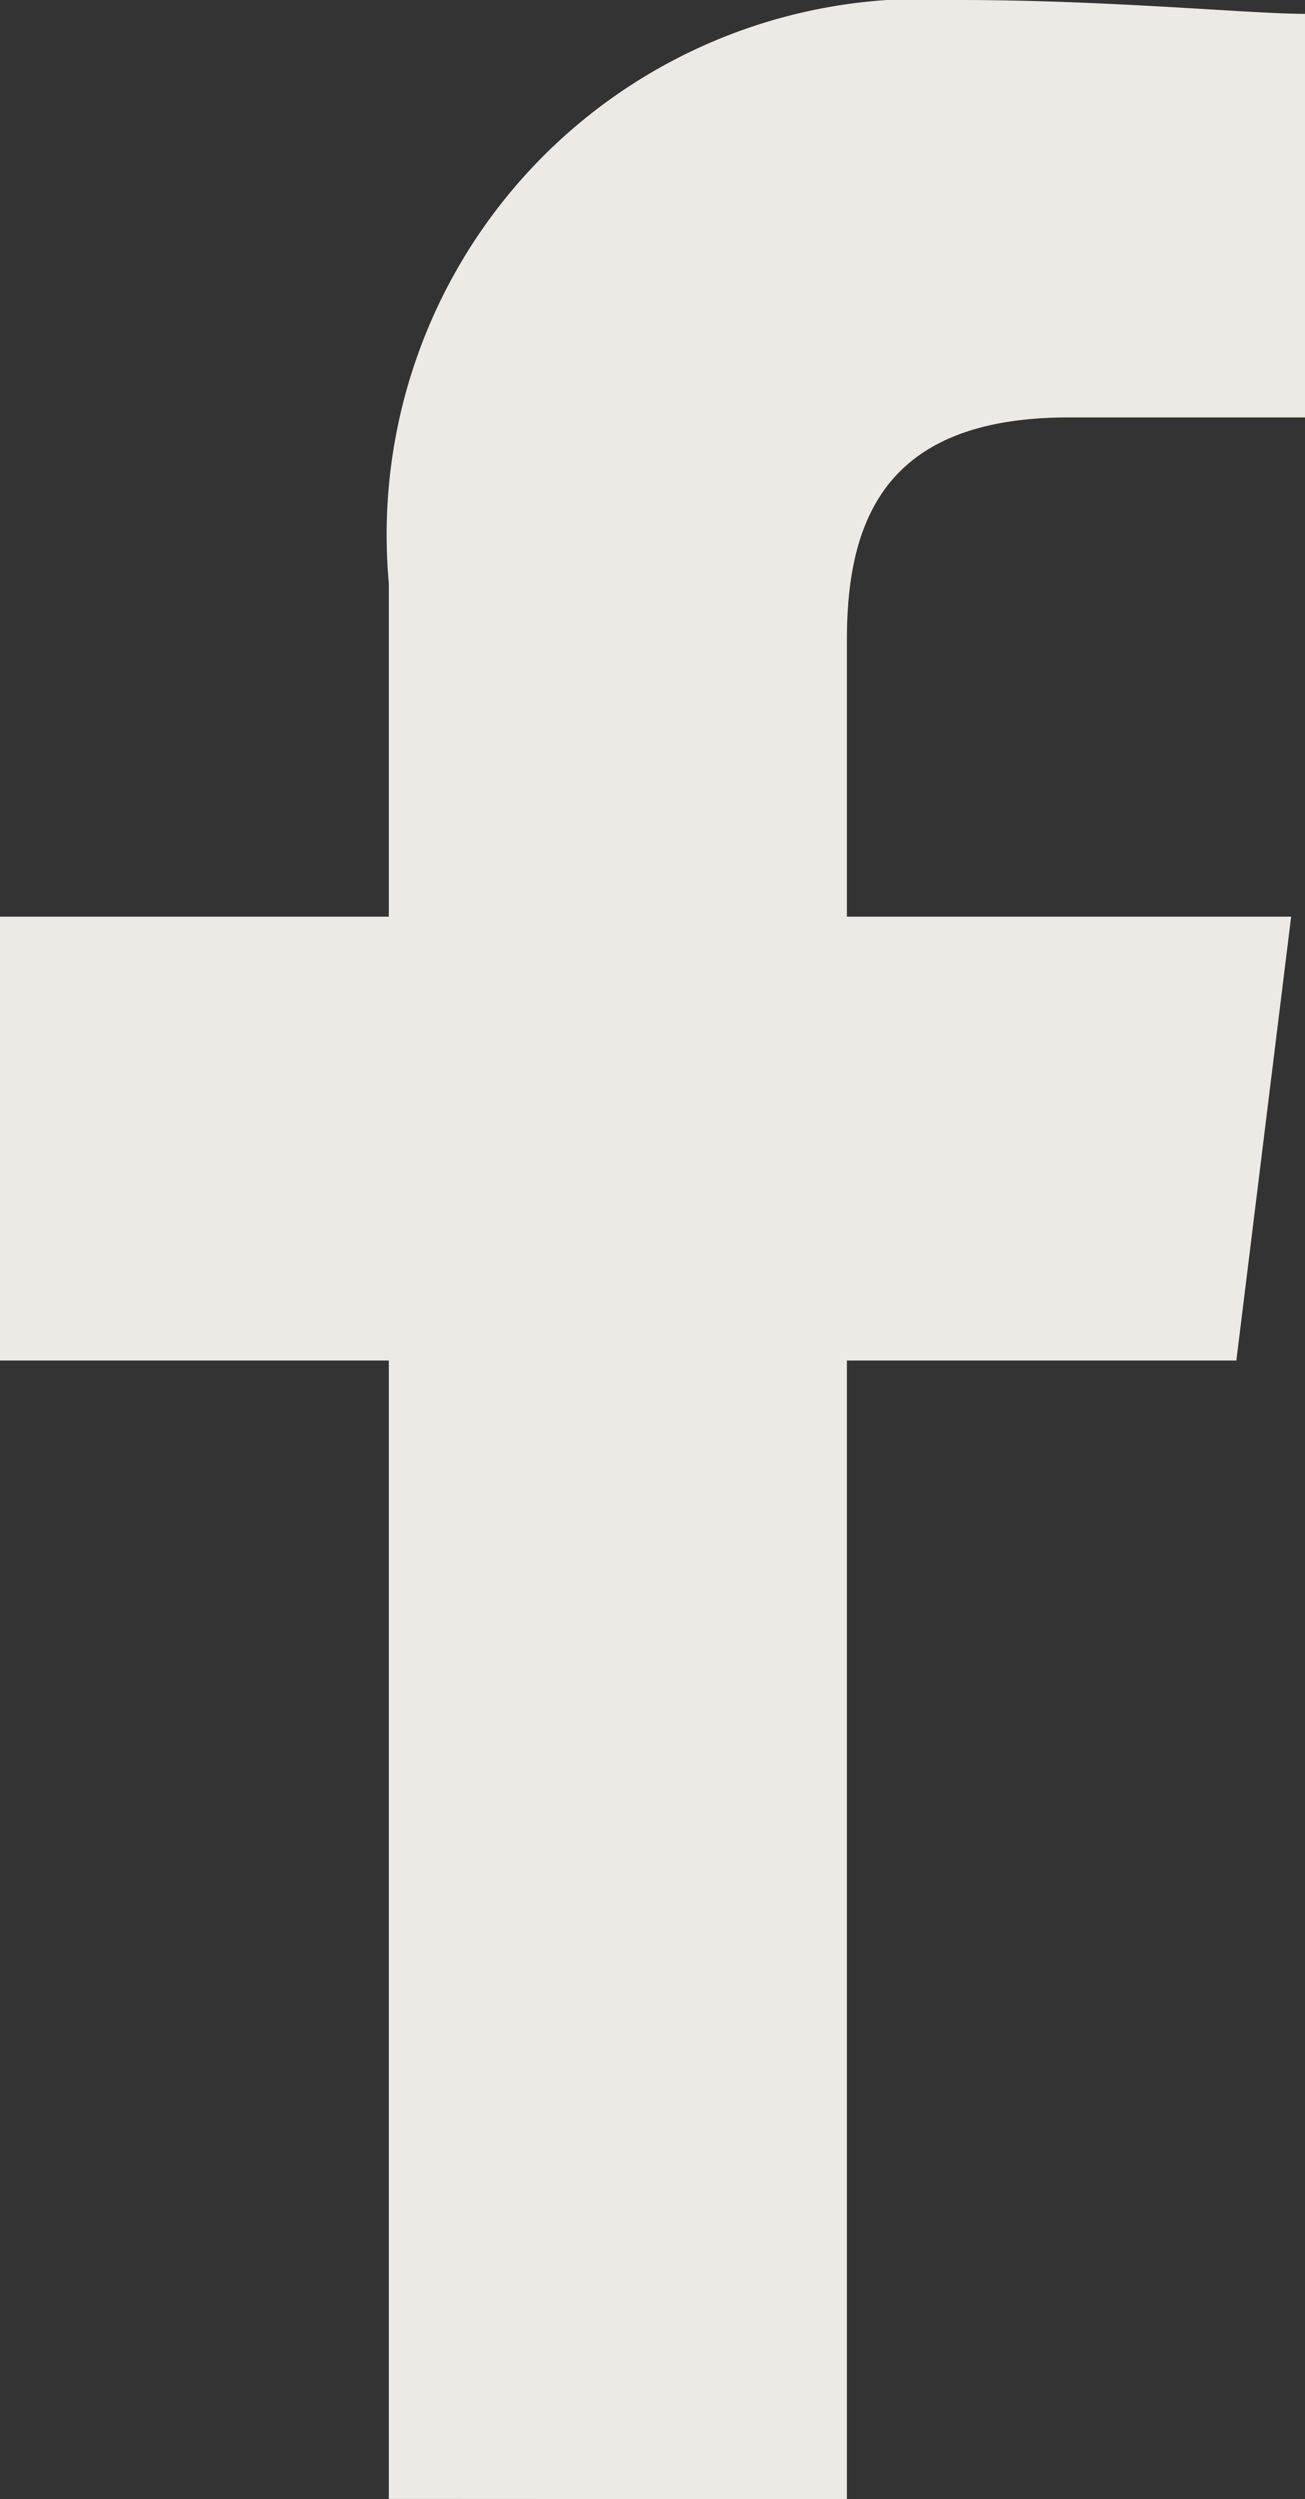 <svg xmlns="http://www.w3.org/2000/svg" width="6.122" height="11.723" viewBox="0 0 6.122 11.723"><rect x="0" y="0" width="6.122" height="11.723" fill="#333333" stroke="none"/><defs><style>.a{fill:#edeae5;fill-rule:evenodd;}</style></defs><path class="a" d="M83.973,11.723V6.382H85.8L86.057,4.3H83.973V3c0-.586.2-1.042,1.042-1.042h1.107V.065C85.861.065,85.21,0,84.494,0a2.514,2.514,0,0,0-2.67,2.735V4.3H80V6.382h1.824v5.34Z" transform="translate(-80)"/></svg>